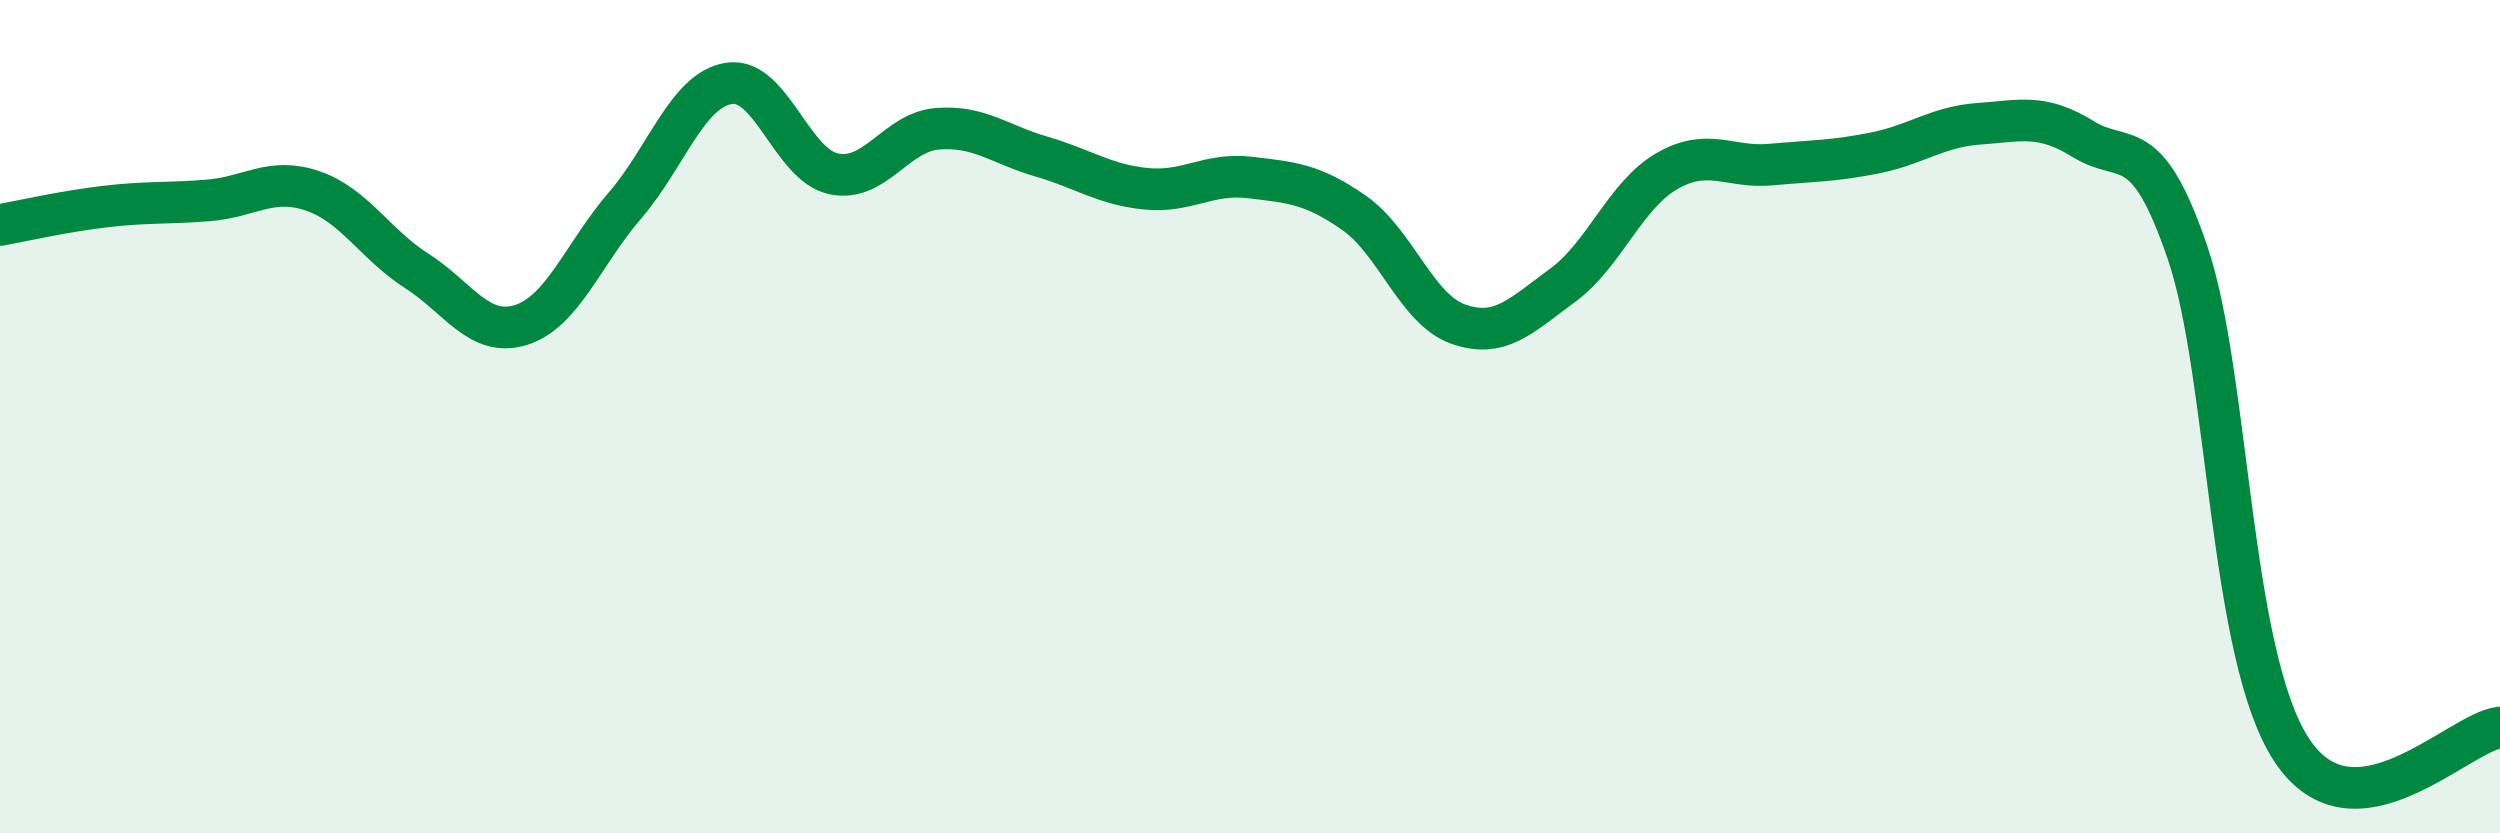 
    <svg width="60" height="20" viewBox="0 0 60 20" xmlns="http://www.w3.org/2000/svg">
      <path
        d="M 0,5.4 C 0.5,5.31 1.5,5.08 2.5,4.96 C 3.5,4.84 4,4.89 5,4.81 C 6,4.73 6.5,4.24 7.5,4.58 C 8.5,4.92 9,5.86 10,6.5 C 11,7.14 11.5,8.11 12.5,7.8 C 13.5,7.49 14,6.09 15,4.93 C 16,3.77 16.5,2.15 17.5,2 C 18.5,1.85 19,3.95 20,4.17 C 21,4.39 21.5,3.17 22.5,3.09 C 23.5,3.01 24,3.47 25,3.76 C 26,4.05 26.5,4.43 27.5,4.53 C 28.5,4.63 29,4.14 30,4.26 C 31,4.38 31.5,4.41 32.5,5.11 C 33.5,5.81 34,7.43 35,7.78 C 36,8.13 36.5,7.58 37.5,6.85 C 38.5,6.12 39,4.69 40,4.11 C 41,3.53 41.5,4.04 42.5,3.95 C 43.5,3.86 44,3.87 45,3.67 C 46,3.47 46.5,3.04 47.5,2.97 C 48.5,2.9 49,2.72 50,3.34 C 51,3.96 51.5,3.13 52.5,6.06 C 53.5,8.99 53.5,15.72 55,18 C 56.5,20.28 59,17.57 60,17.46L60 20L0 20Z"
        fill="#008740"
        opacity="0.1"
        stroke-linecap="round"
        stroke-linejoin="round"
      />
      <path
        d="M 0,5.4 C 0.5,5.31 1.5,5.08 2.5,4.96 C 3.5,4.84 4,4.89 5,4.81 C 6,4.73 6.5,4.24 7.5,4.58 C 8.5,4.92 9,5.86 10,6.5 C 11,7.14 11.5,8.11 12.5,7.8 C 13.5,7.49 14,6.09 15,4.93 C 16,3.77 16.5,2.15 17.5,2 C 18.5,1.85 19,3.95 20,4.17 C 21,4.39 21.5,3.17 22.5,3.09 C 23.5,3.01 24,3.47 25,3.76 C 26,4.05 26.5,4.43 27.5,4.53 C 28.5,4.63 29,4.14 30,4.26 C 31,4.38 31.5,4.41 32.5,5.11 C 33.5,5.81 34,7.43 35,7.78 C 36,8.13 36.5,7.58 37.5,6.85 C 38.5,6.12 39,4.69 40,4.11 C 41,3.53 41.5,4.04 42.5,3.95 C 43.5,3.86 44,3.87 45,3.67 C 46,3.47 46.5,3.04 47.5,2.97 C 48.5,2.9 49,2.72 50,3.34 C 51,3.96 51.5,3.13 52.5,6.06 C 53.5,8.99 53.5,15.72 55,18 C 56.5,20.28 59,17.57 60,17.46"
        stroke="#008740"
        stroke-width="1"
        fill="none"
        stroke-linecap="round"
        stroke-linejoin="round"
      />
    </svg>
  